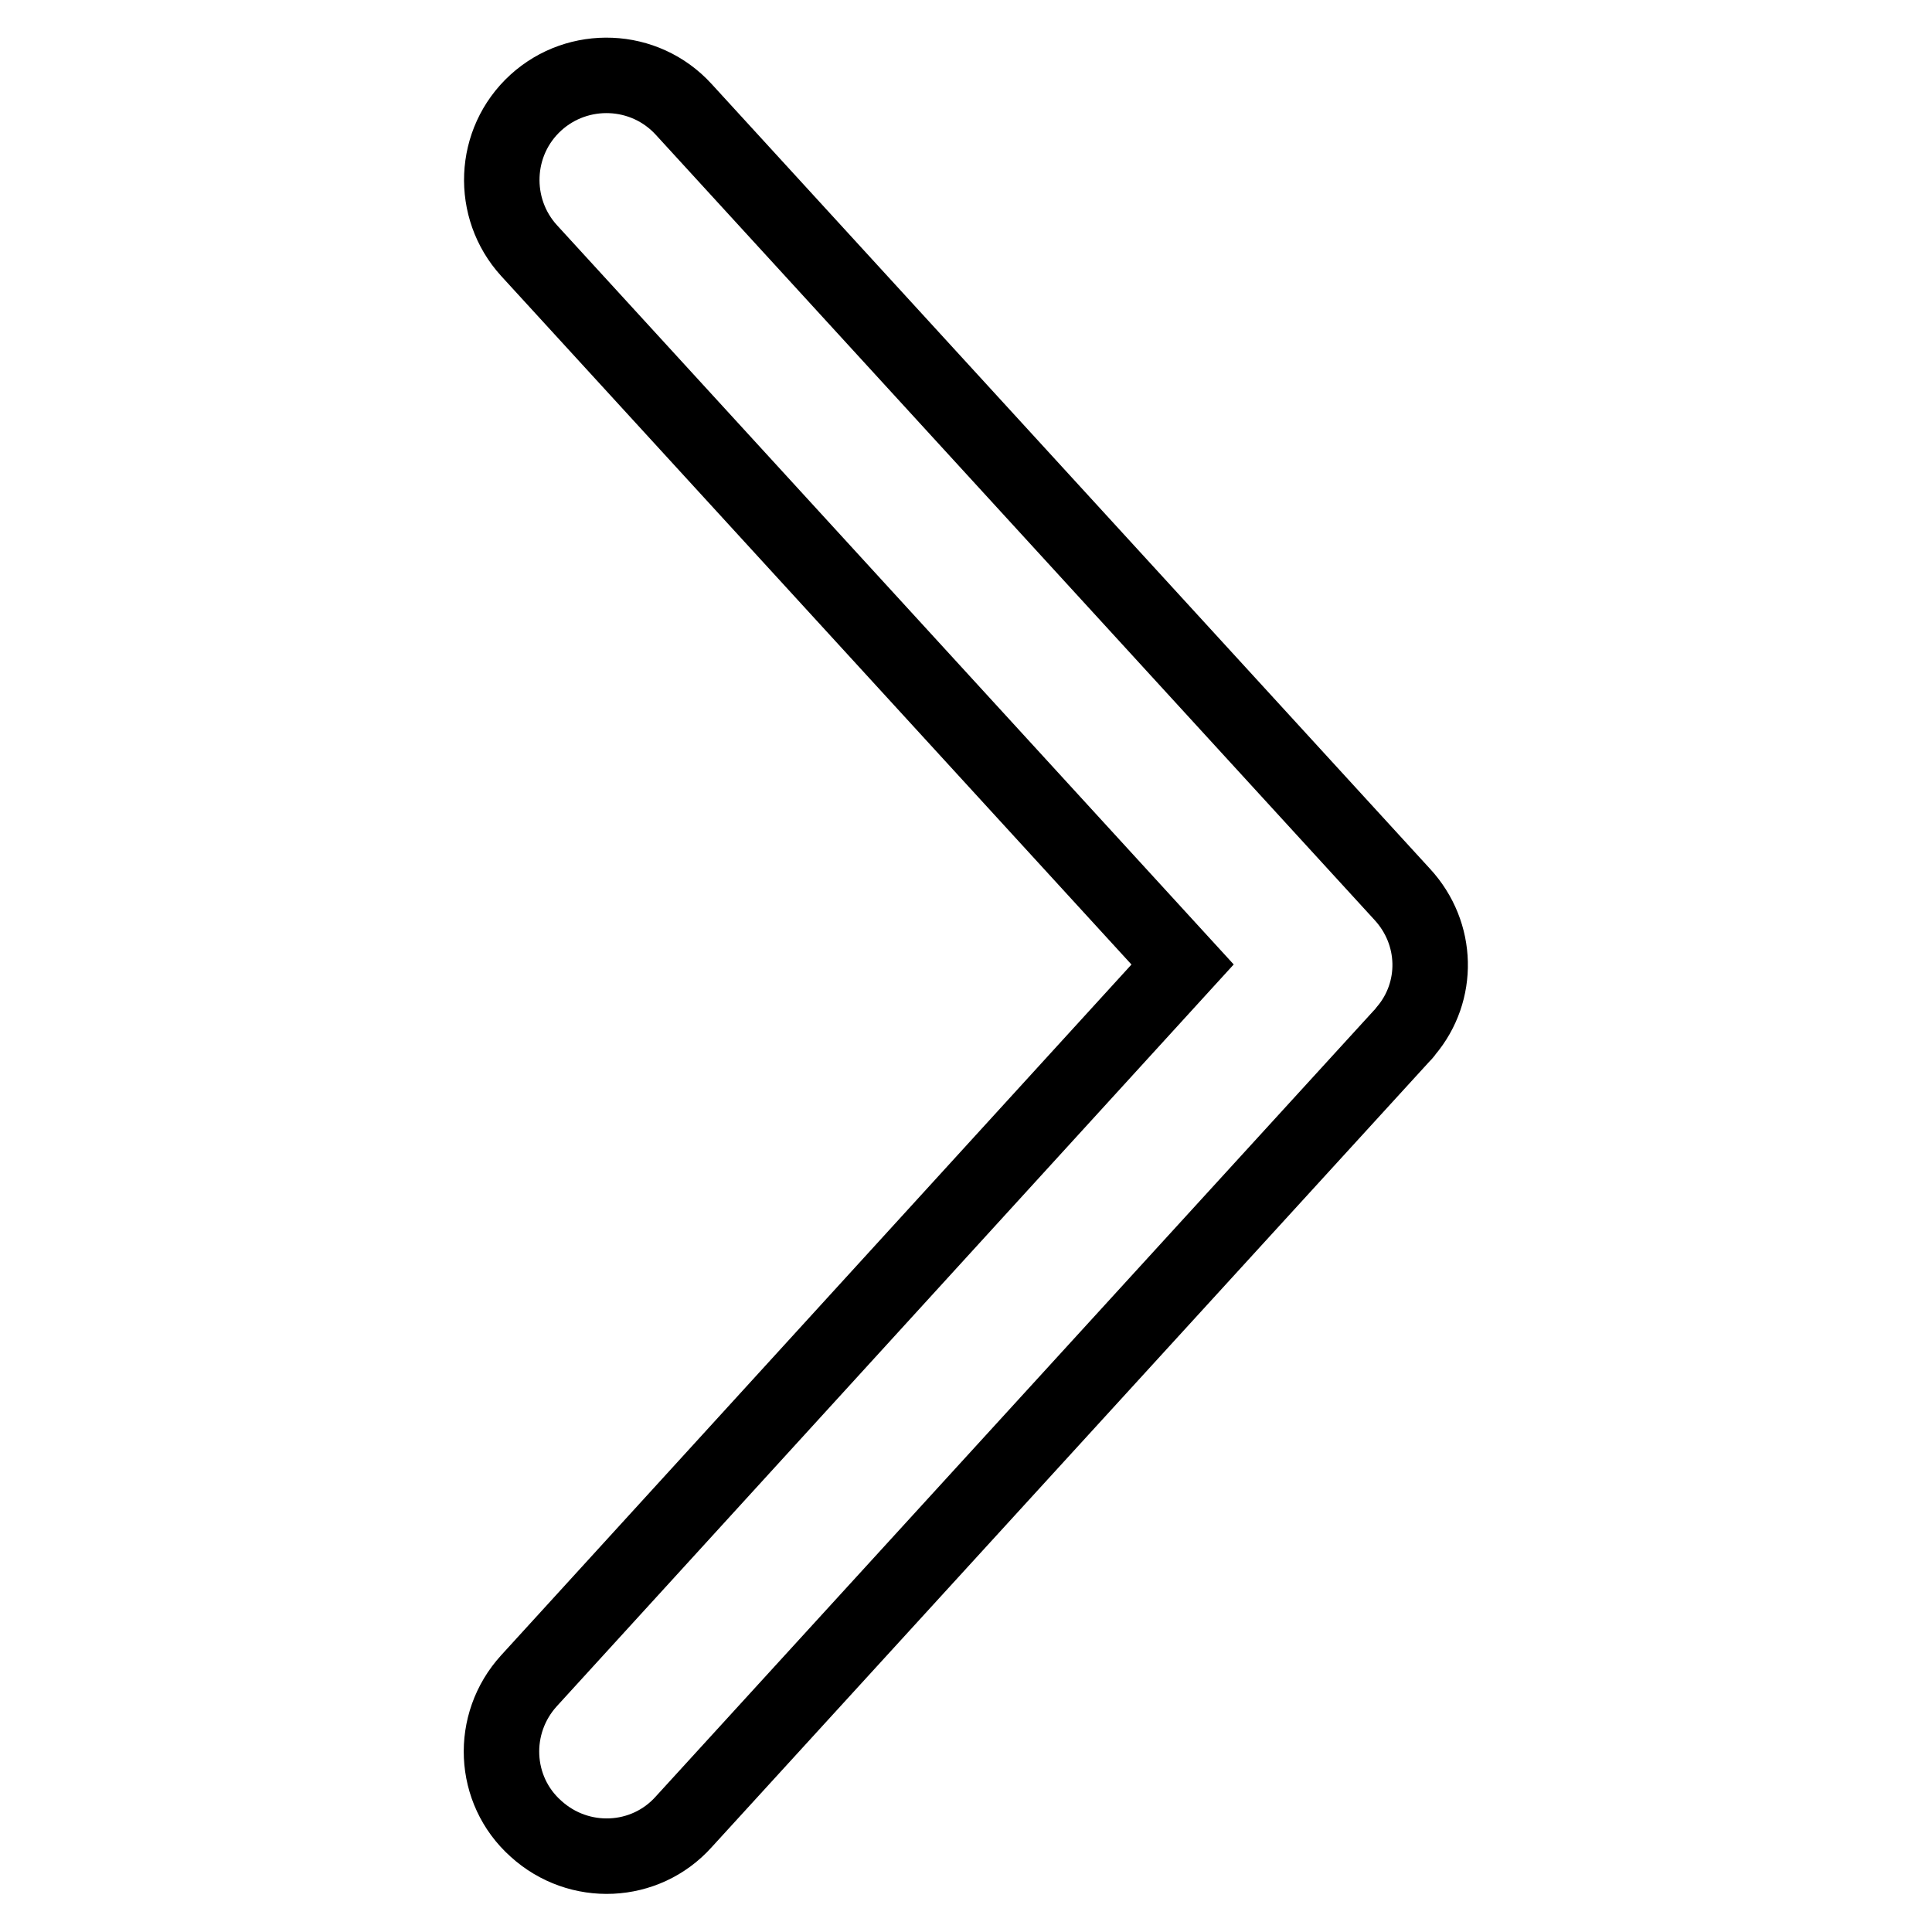 <?xml version="1.0" encoding="utf-8"?>
<!-- Svg Vector Icons : http://www.onlinewebfonts.com/icon -->
<!DOCTYPE svg PUBLIC "-//W3C//DTD SVG 1.1//EN" "http://www.w3.org/Graphics/SVG/1.1/DTD/svg11.dtd">
<svg version="1.1" xmlns="http://www.w3.org/2000/svg" xmlns:xlink="http://www.w3.org/1999/xlink" x="0px" y="0px" viewBox="0 0 256 256" enable-background="new 0 0 256 256" xml:space="preserve">
<g> <path stroke-width="10" fill-opacity="0" stroke="#000000"  d="M185.8,118.5l-95.2-104c-5.2-5.7-14-6-19.6-0.9c-5.7,5.2-6,14-0.9,19.6l86.6,94.6l-86.6,94.9 c-5.2,5.7-4.8,14.5,0.9,19.6c5.7,5.2,14.5,4.8,19.6-0.9l95.1-104.1c0.2-0.2,0.4-0.4,0.6-0.7C190.7,131.4,190.6,123.7,185.8,118.5 L185.8,118.5z"/></g>
</svg>